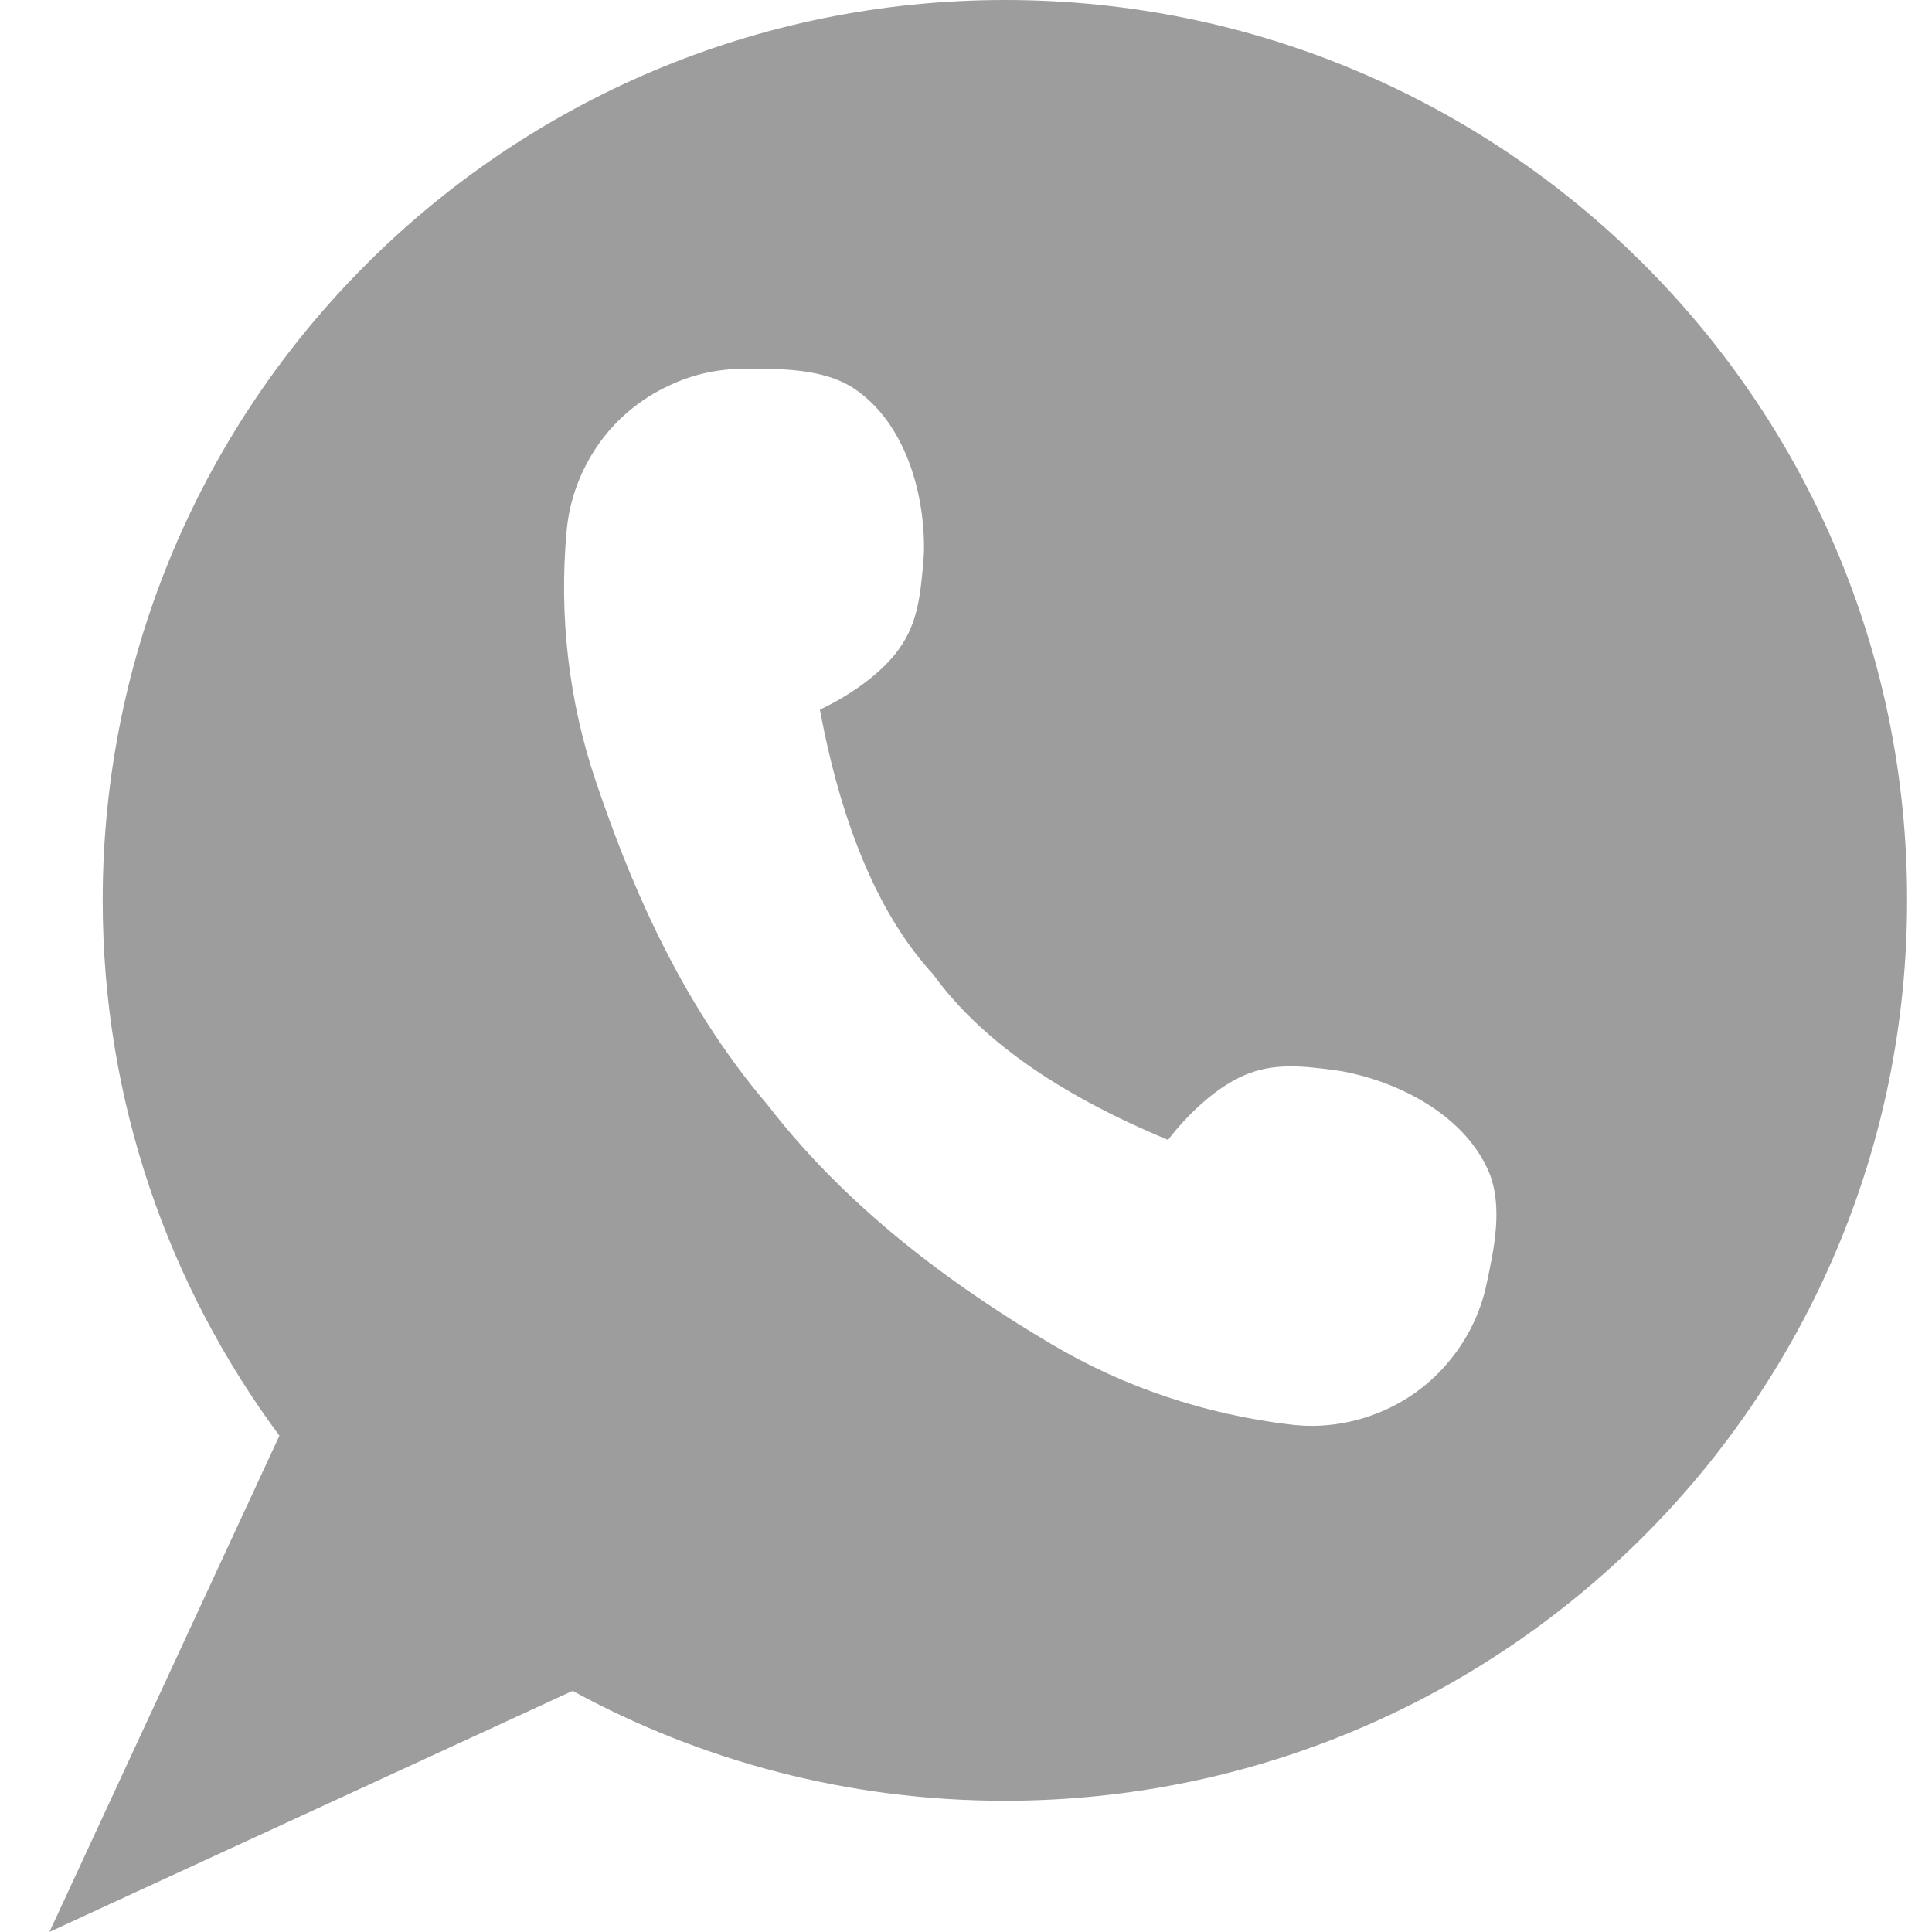 <svg width="26" height="26" viewBox="0 0 26 26" fill="none" xmlns="http://www.w3.org/2000/svg">
<path d="M13.526 0C6.816 0 1.382 5.422 1.382 12.117C1.382 14.815 2.267 17.306 3.76 19.321L0.665 26L1.474 25.626L7.706 22.755C9.433 23.698 11.414 24.234 13.521 24.234C20.225 24.234 25.665 18.812 25.665 12.117C25.671 5.422 20.231 0 13.526 0ZM20.003 17.29C19.932 17.626 19.786 17.945 19.574 18.227C19.313 18.574 18.977 18.834 18.591 18.996C18.206 19.159 17.782 19.224 17.359 19.17C16.224 19.034 15.128 18.671 14.145 18.086C13.01 17.415 11.485 16.369 10.334 14.874C9.107 13.439 8.439 11.76 8.016 10.508C7.652 9.43 7.522 8.282 7.625 7.15C7.663 6.722 7.815 6.321 8.054 5.98C8.293 5.639 8.624 5.362 9.015 5.184C9.335 5.032 9.683 4.962 10.025 4.962C10.513 4.962 11.11 4.956 11.523 5.249C12.164 5.698 12.435 6.587 12.435 7.367C12.435 7.437 12.43 7.513 12.424 7.583C12.386 8.011 12.348 8.385 12.104 8.726C11.865 9.068 11.425 9.365 11.034 9.55C11.333 11.153 11.849 12.345 12.56 13.114C12.864 13.536 13.277 13.937 13.803 14.311C14.33 14.685 14.965 15.026 15.719 15.34C15.98 14.999 16.366 14.63 16.751 14.468C17.131 14.305 17.511 14.343 17.934 14.398C18.005 14.408 18.081 14.419 18.152 14.435C18.912 14.598 19.726 15.047 20.035 15.768C20.231 16.234 20.106 16.813 20.003 17.29Z" fill="#9D9D9D"/>
</svg>
